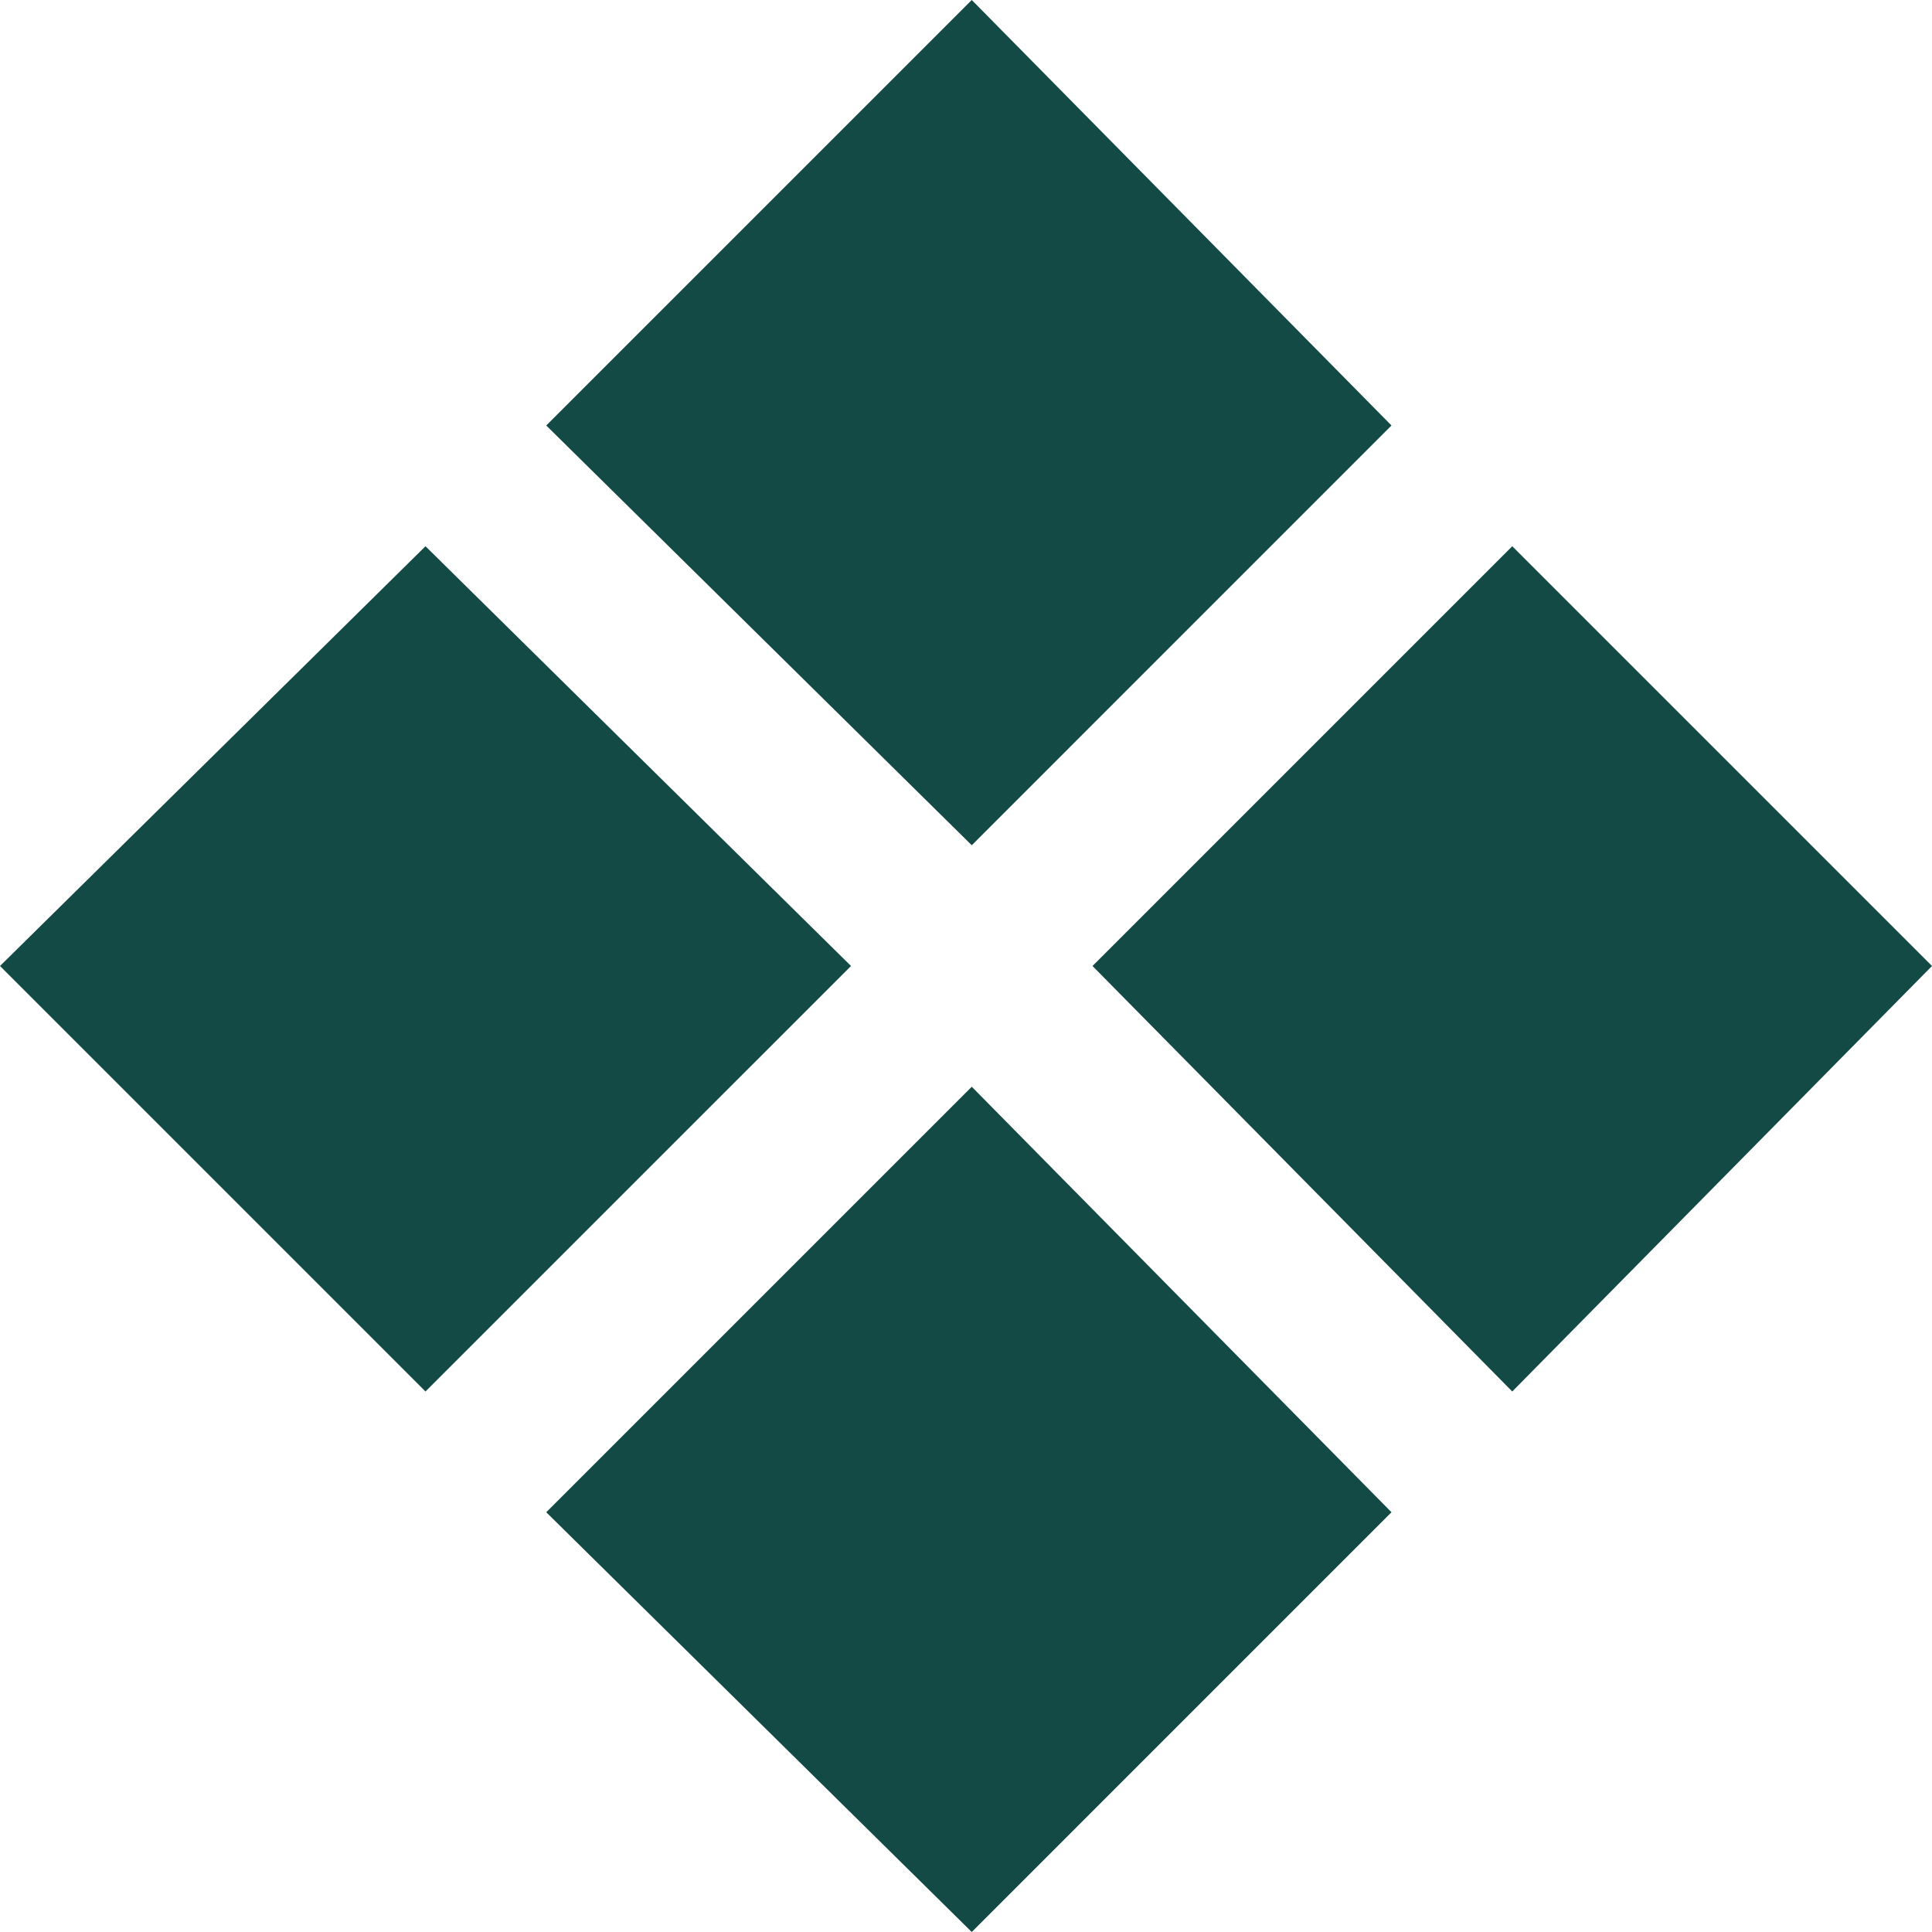 <svg width="64" height="64" viewBox="0 0 64 64" fill="none" xmlns="http://www.w3.org/2000/svg">
<path d="M46.095 14.095L32.191 28L18.095 14.095L32.191 0L46.095 14.095ZM64 32L50.095 46.095L36.191 32L50.095 18.095L64 32ZM28.191 32L14.095 46.095L0 32L14.095 18.095L28.191 32ZM46.095 50.095L32.191 64L18.095 50.095L32.191 36L46.095 50.095Z" fill="#134A45"/>
</svg>
